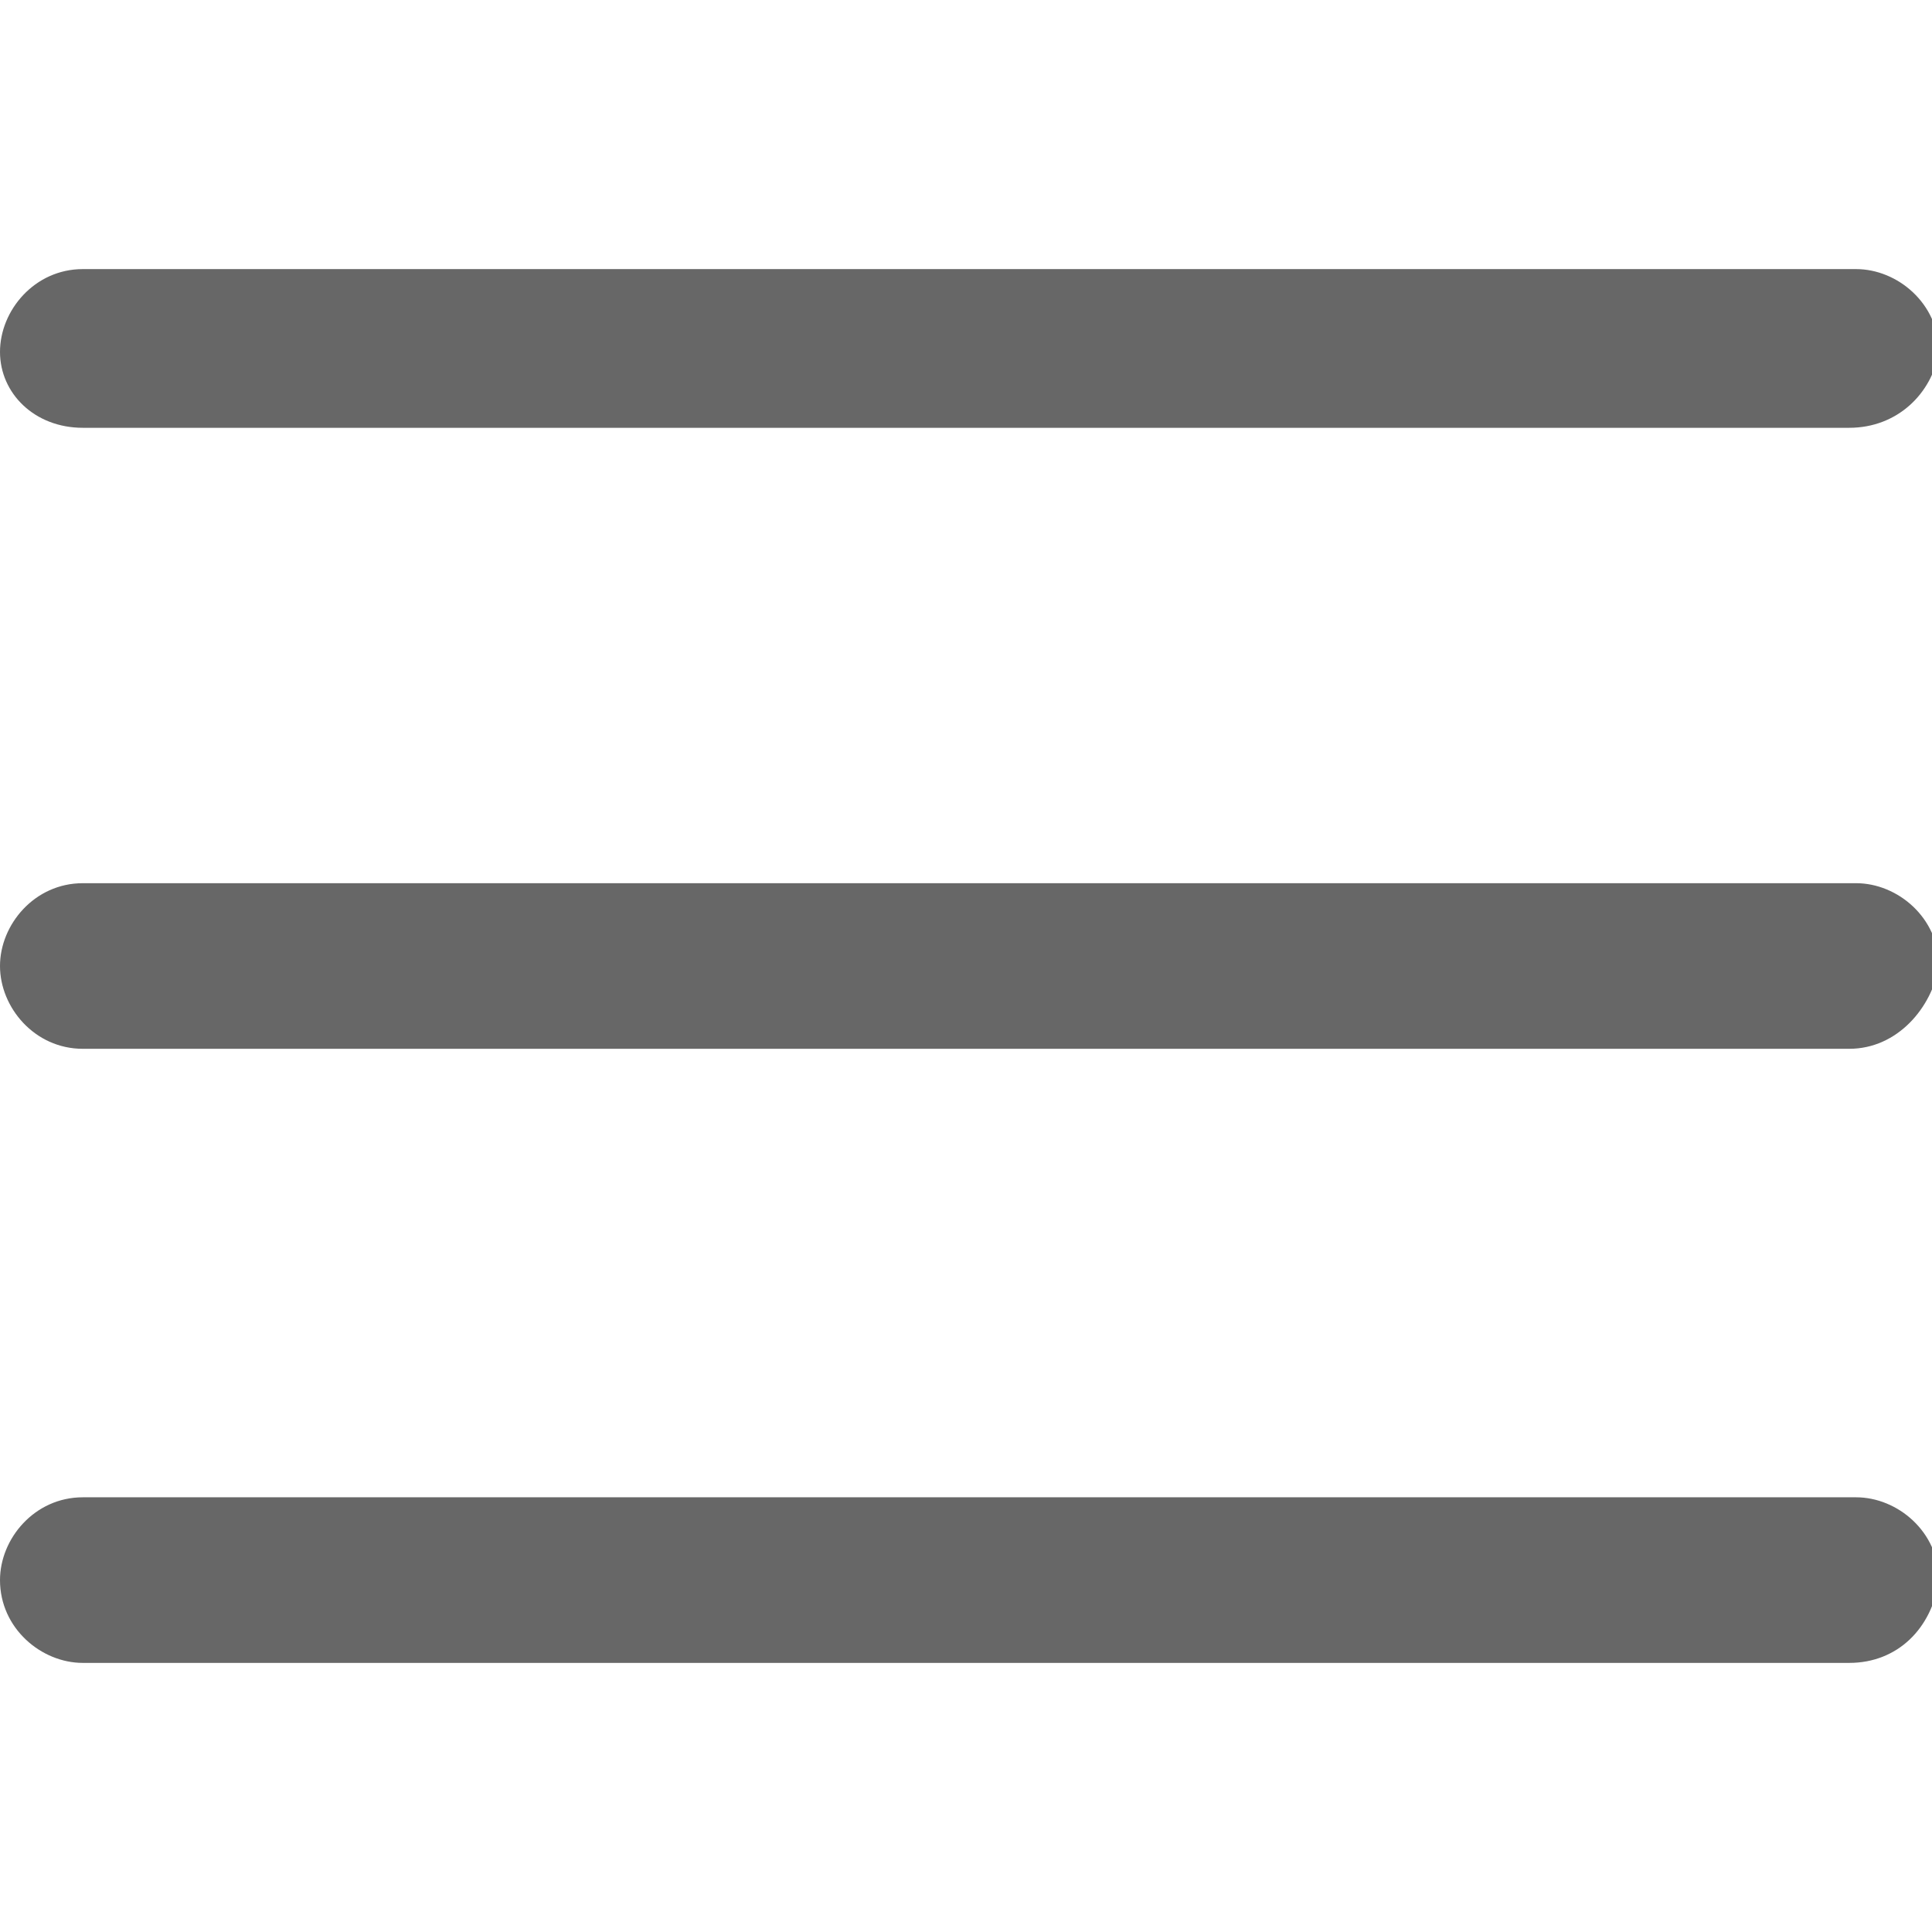 <?xml version="1.0" encoding="utf-8"?>
<!-- Generator: Adobe Illustrator 23.1.1, SVG Export Plug-In . SVG Version: 6.00 Build 0)  -->
<svg version="1.1" id="Capa_1" xmlns="http://www.w3.org/2000/svg" xmlns:xlink="http://www.w3.org/1999/xlink" x="0px" y="0px"
	 viewBox="0 0 28 28" style="enable-background:new 0 0 28 28;" xml:space="preserve">
<style type="text/css">
	.st0{fill:#676767;}
</style>
<g>
	<path class="st0" d="M26.8,15.2H1.2C0.5,15.2,0,14.6,0,14c0-0.6,0.5-1.2,1.2-1.2h25.7c0.6,0,1.2,0.5,1.2,1.2
		C28,14.6,27.5,15.2,26.8,15.2"/>
	<path class="st0" d="M26.8,6.2H1.2C0.5,6.2,0,5.7,0,5.1c0-0.6,0.5-1.2,1.2-1.2h25.7c0.6,0,1.2,0.5,1.2,1.2
		C28,5.7,27.5,6.2,26.8,6.2"/>
	<path class="st0" d="M26.8,24.1H1.2c-0.6,0-1.2-0.5-1.2-1.2c0-0.6,0.5-1.2,1.2-1.2h25.7c0.6,0,1.2,0.5,1.2,1.2
		C28,23.6,27.5,24.1,26.8,24.1"/>
</g>
</svg>
